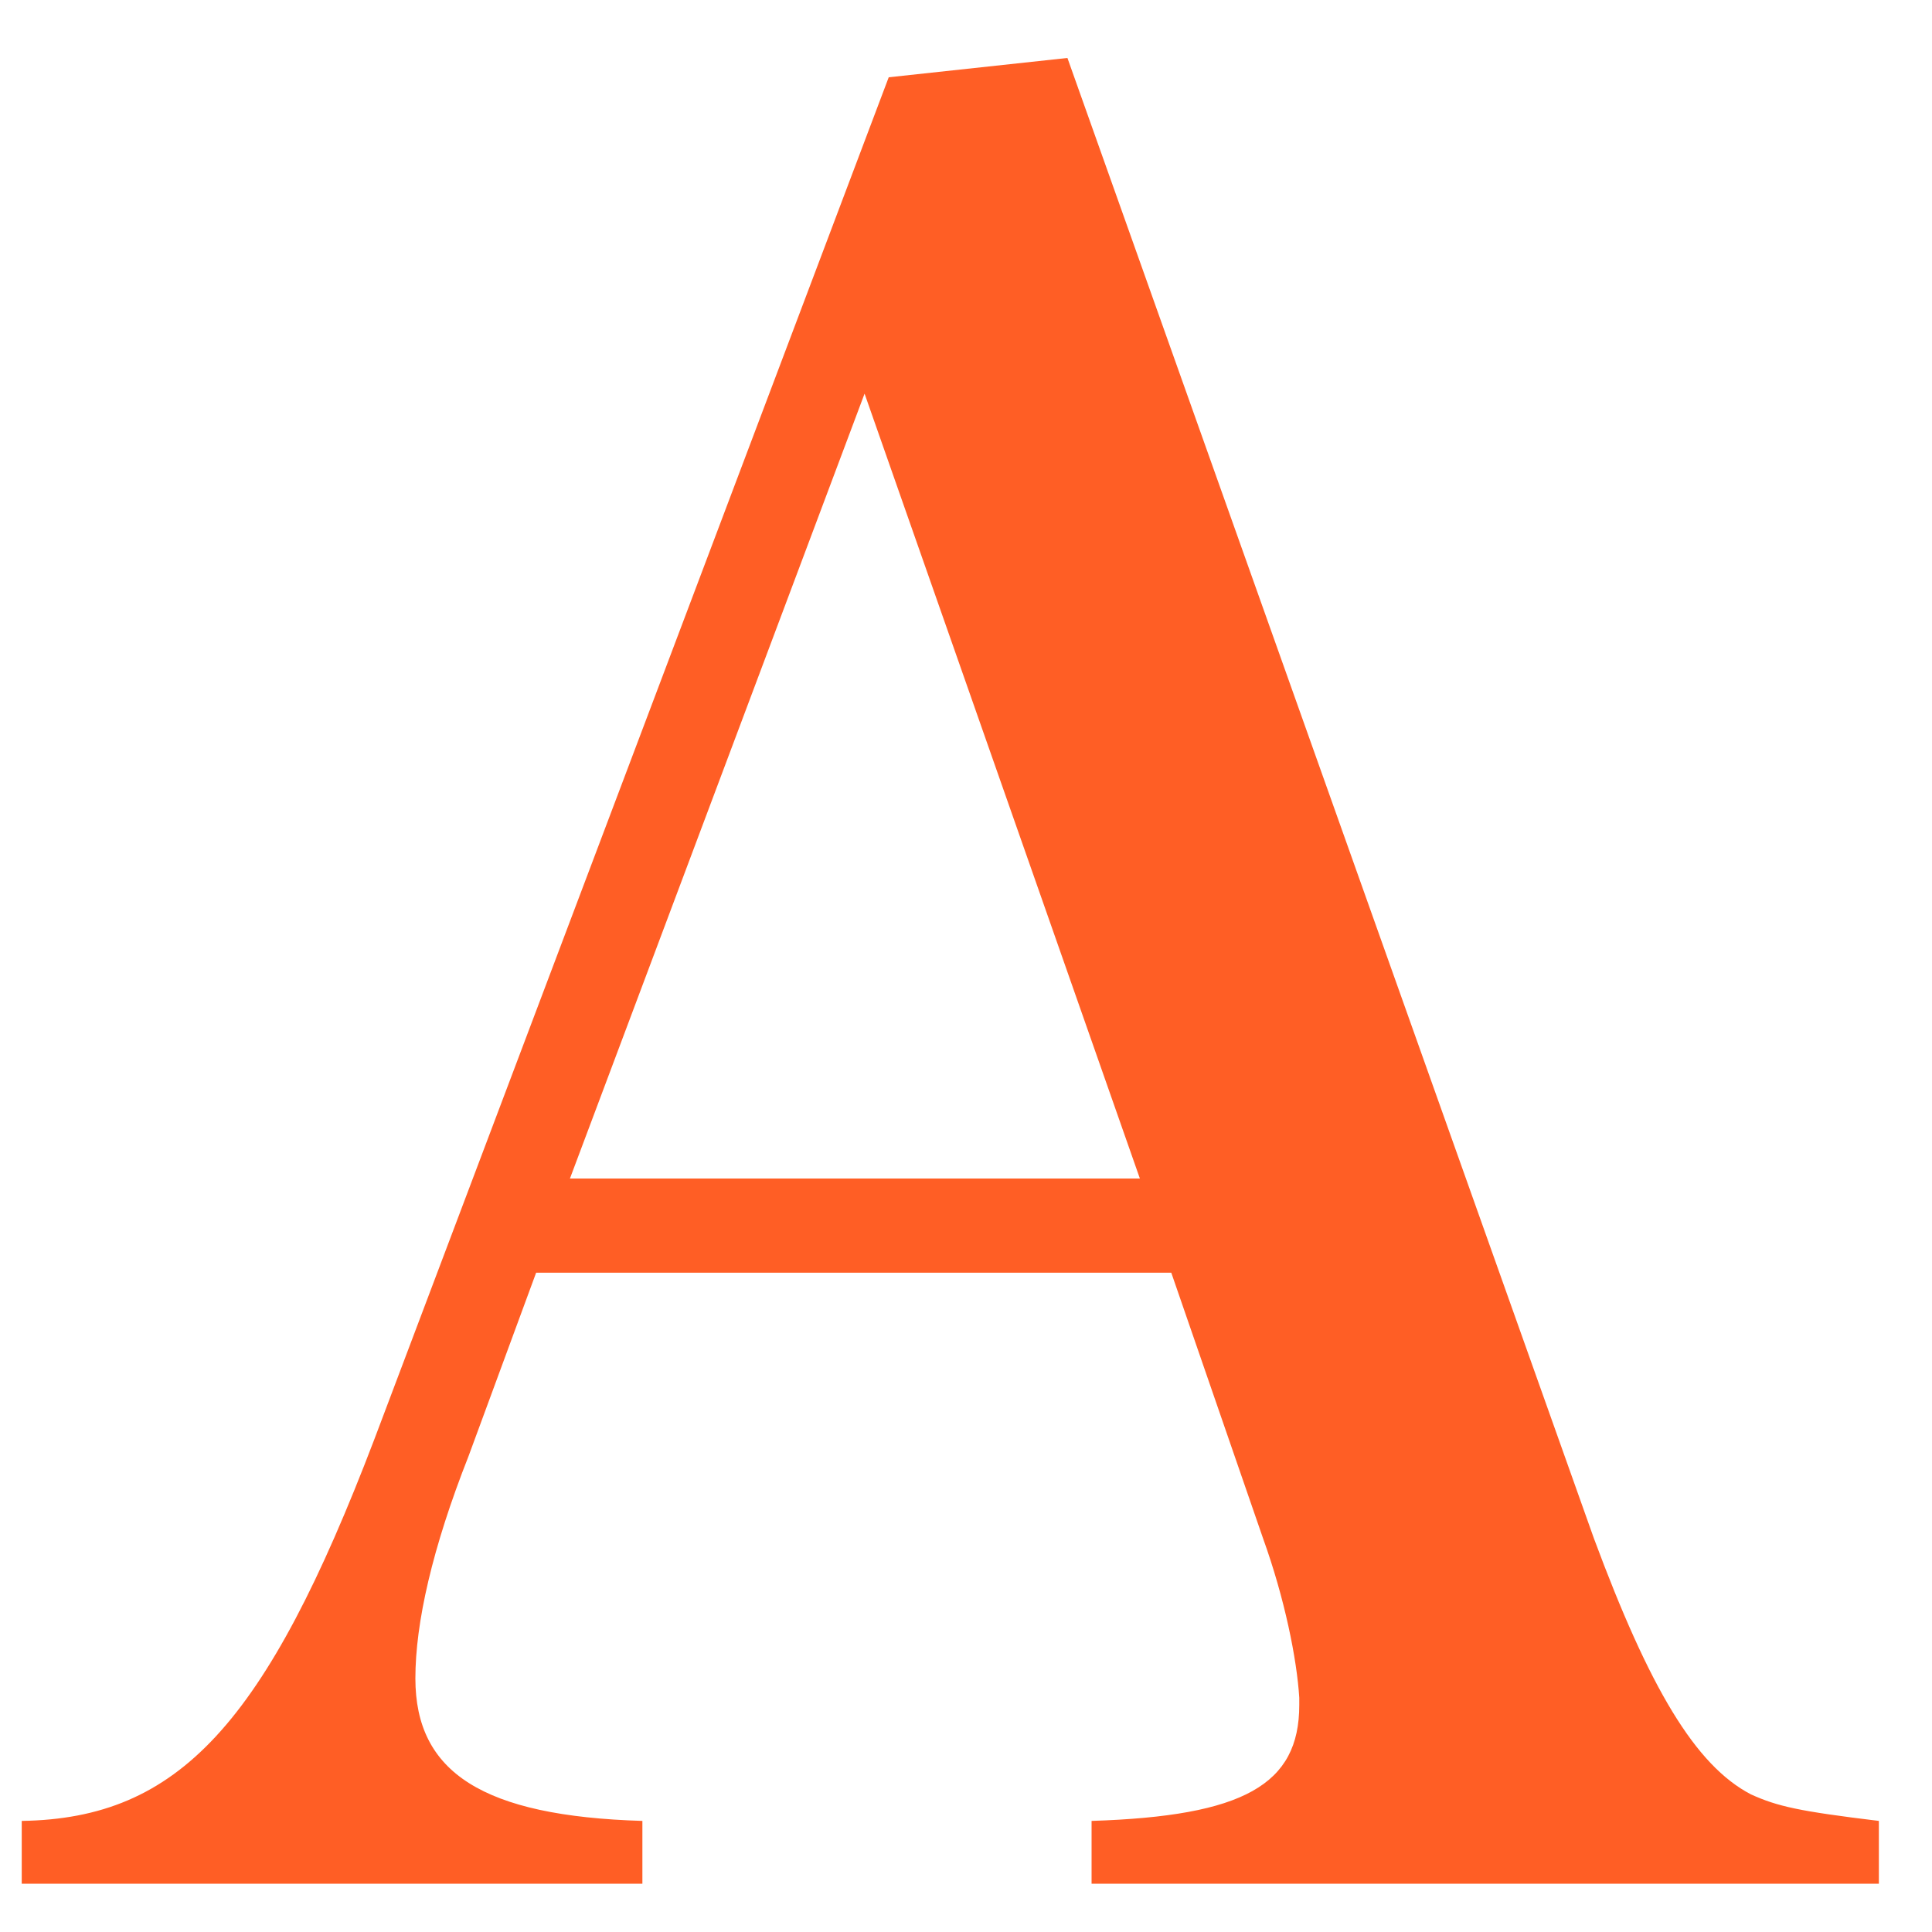 <svg width="16" height="16" viewBox="0 0 16 16" fill="none" xmlns="http://www.w3.org/2000/svg">
<path d="M4.44 10.54L3.88 12.06C3.58 12.82 3.44 13.44 3.44 13.9C3.44 14.68 4 15.04 5.32 15.08V15.6H0.18V15.08C1.48 15.06 2.2 14.28 3.1 11.92L7.36 0.64L8.84 0.48L13.2 12.74C13.66 13.98 14.04 14.62 14.5 14.86C14.72 14.96 14.9 15 15.56 15.08V15.6H9.04V15.08C10.3 15.04 10.76 14.78 10.76 14.12C10.76 14.1 10.76 14.08 10.76 14.06C10.74 13.74 10.64 13.24 10.46 12.74L9.7 10.54H4.44ZM9.44 9.76L7.16 3.26L4.72 9.76H9.44Z" fill="#FF5E25"/>
</svg>
